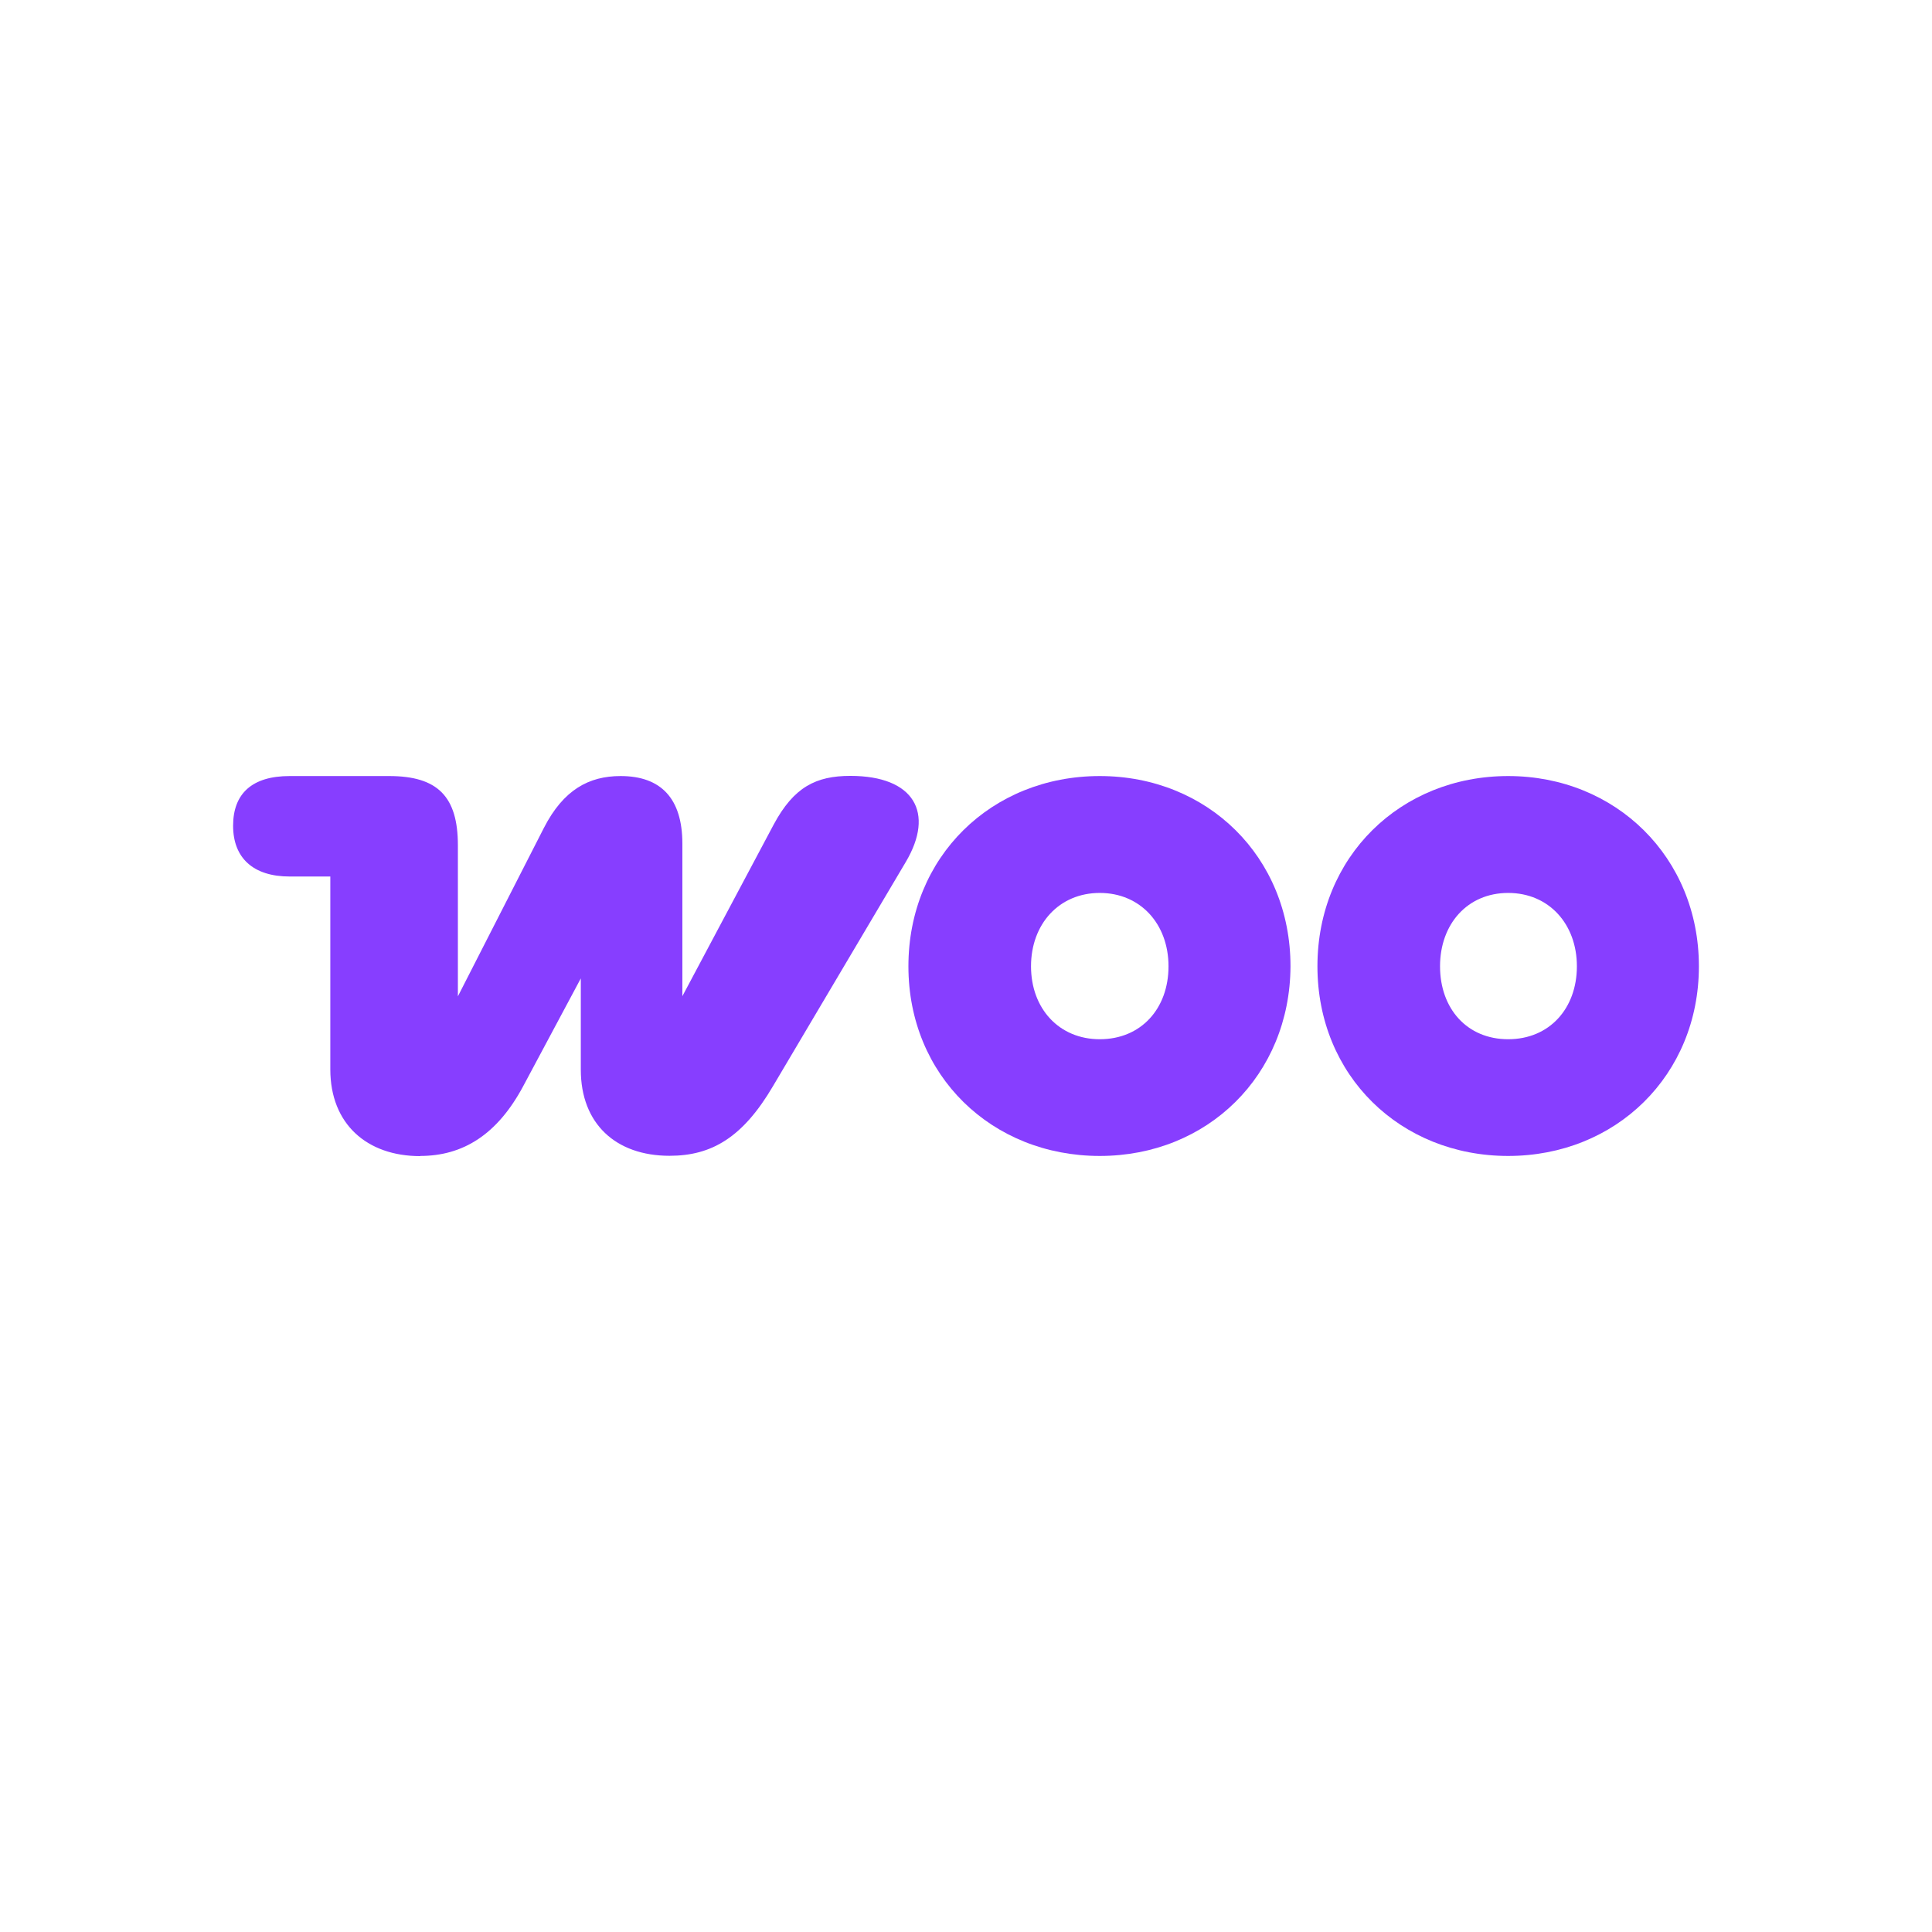 <svg width="72" height="72" viewBox="0 0 72 72" fill="none" xmlns="http://www.w3.org/2000/svg">
<path d="M15.657 43.079C17.249 43.079 18.53 42.289 19.499 40.477L21.645 36.462V39.865C21.645 41.873 22.944 43.073 24.951 43.073C26.526 43.073 27.686 42.387 28.811 40.471L33.756 32.123C34.84 30.294 34.073 28.915 31.69 28.915C30.409 28.915 29.584 29.331 28.834 30.727L25.43 37.125V31.442C25.43 29.746 24.623 28.921 23.128 28.921C21.945 28.921 20.999 29.434 20.272 30.848L17.064 37.131V31.5C17.064 29.688 16.314 28.921 14.503 28.921H10.793C9.397 28.921 8.687 29.573 8.687 30.773C8.687 31.973 9.437 32.665 10.793 32.665H12.31V39.854C12.31 41.885 13.672 43.085 15.657 43.085V43.079Z" fill="#873EFF"/>
<path fill-rule="evenodd" clip-rule="evenodd" d="M40.985 28.921C36.946 28.921 33.854 31.933 33.854 36.011C33.854 40.091 36.964 43.079 40.985 43.079C45.006 43.079 48.075 40.068 48.093 36.011C48.093 31.933 45 28.921 40.985 28.921ZM40.985 38.729C39.468 38.729 38.423 37.587 38.423 36.011C38.423 34.437 39.468 33.277 40.985 33.277C42.502 33.277 43.547 34.437 43.547 36.011C43.547 37.587 42.525 38.729 40.985 38.729Z" fill="#873EFF"/>
<path fill-rule="evenodd" clip-rule="evenodd" d="M49.097 36.011C49.097 31.933 52.189 28.921 56.205 28.921C60.22 28.921 63.313 31.956 63.313 36.011C63.313 40.068 60.22 43.079 56.205 43.079C52.189 43.079 49.097 40.085 49.097 36.011ZM53.666 36.011C53.666 37.587 54.67 38.729 56.205 38.729C57.739 38.729 58.766 37.587 58.766 36.011C58.766 34.437 57.722 33.277 56.205 33.277C54.687 33.277 53.666 34.437 53.666 36.011Z" fill="#873EFF"/>
</svg>

